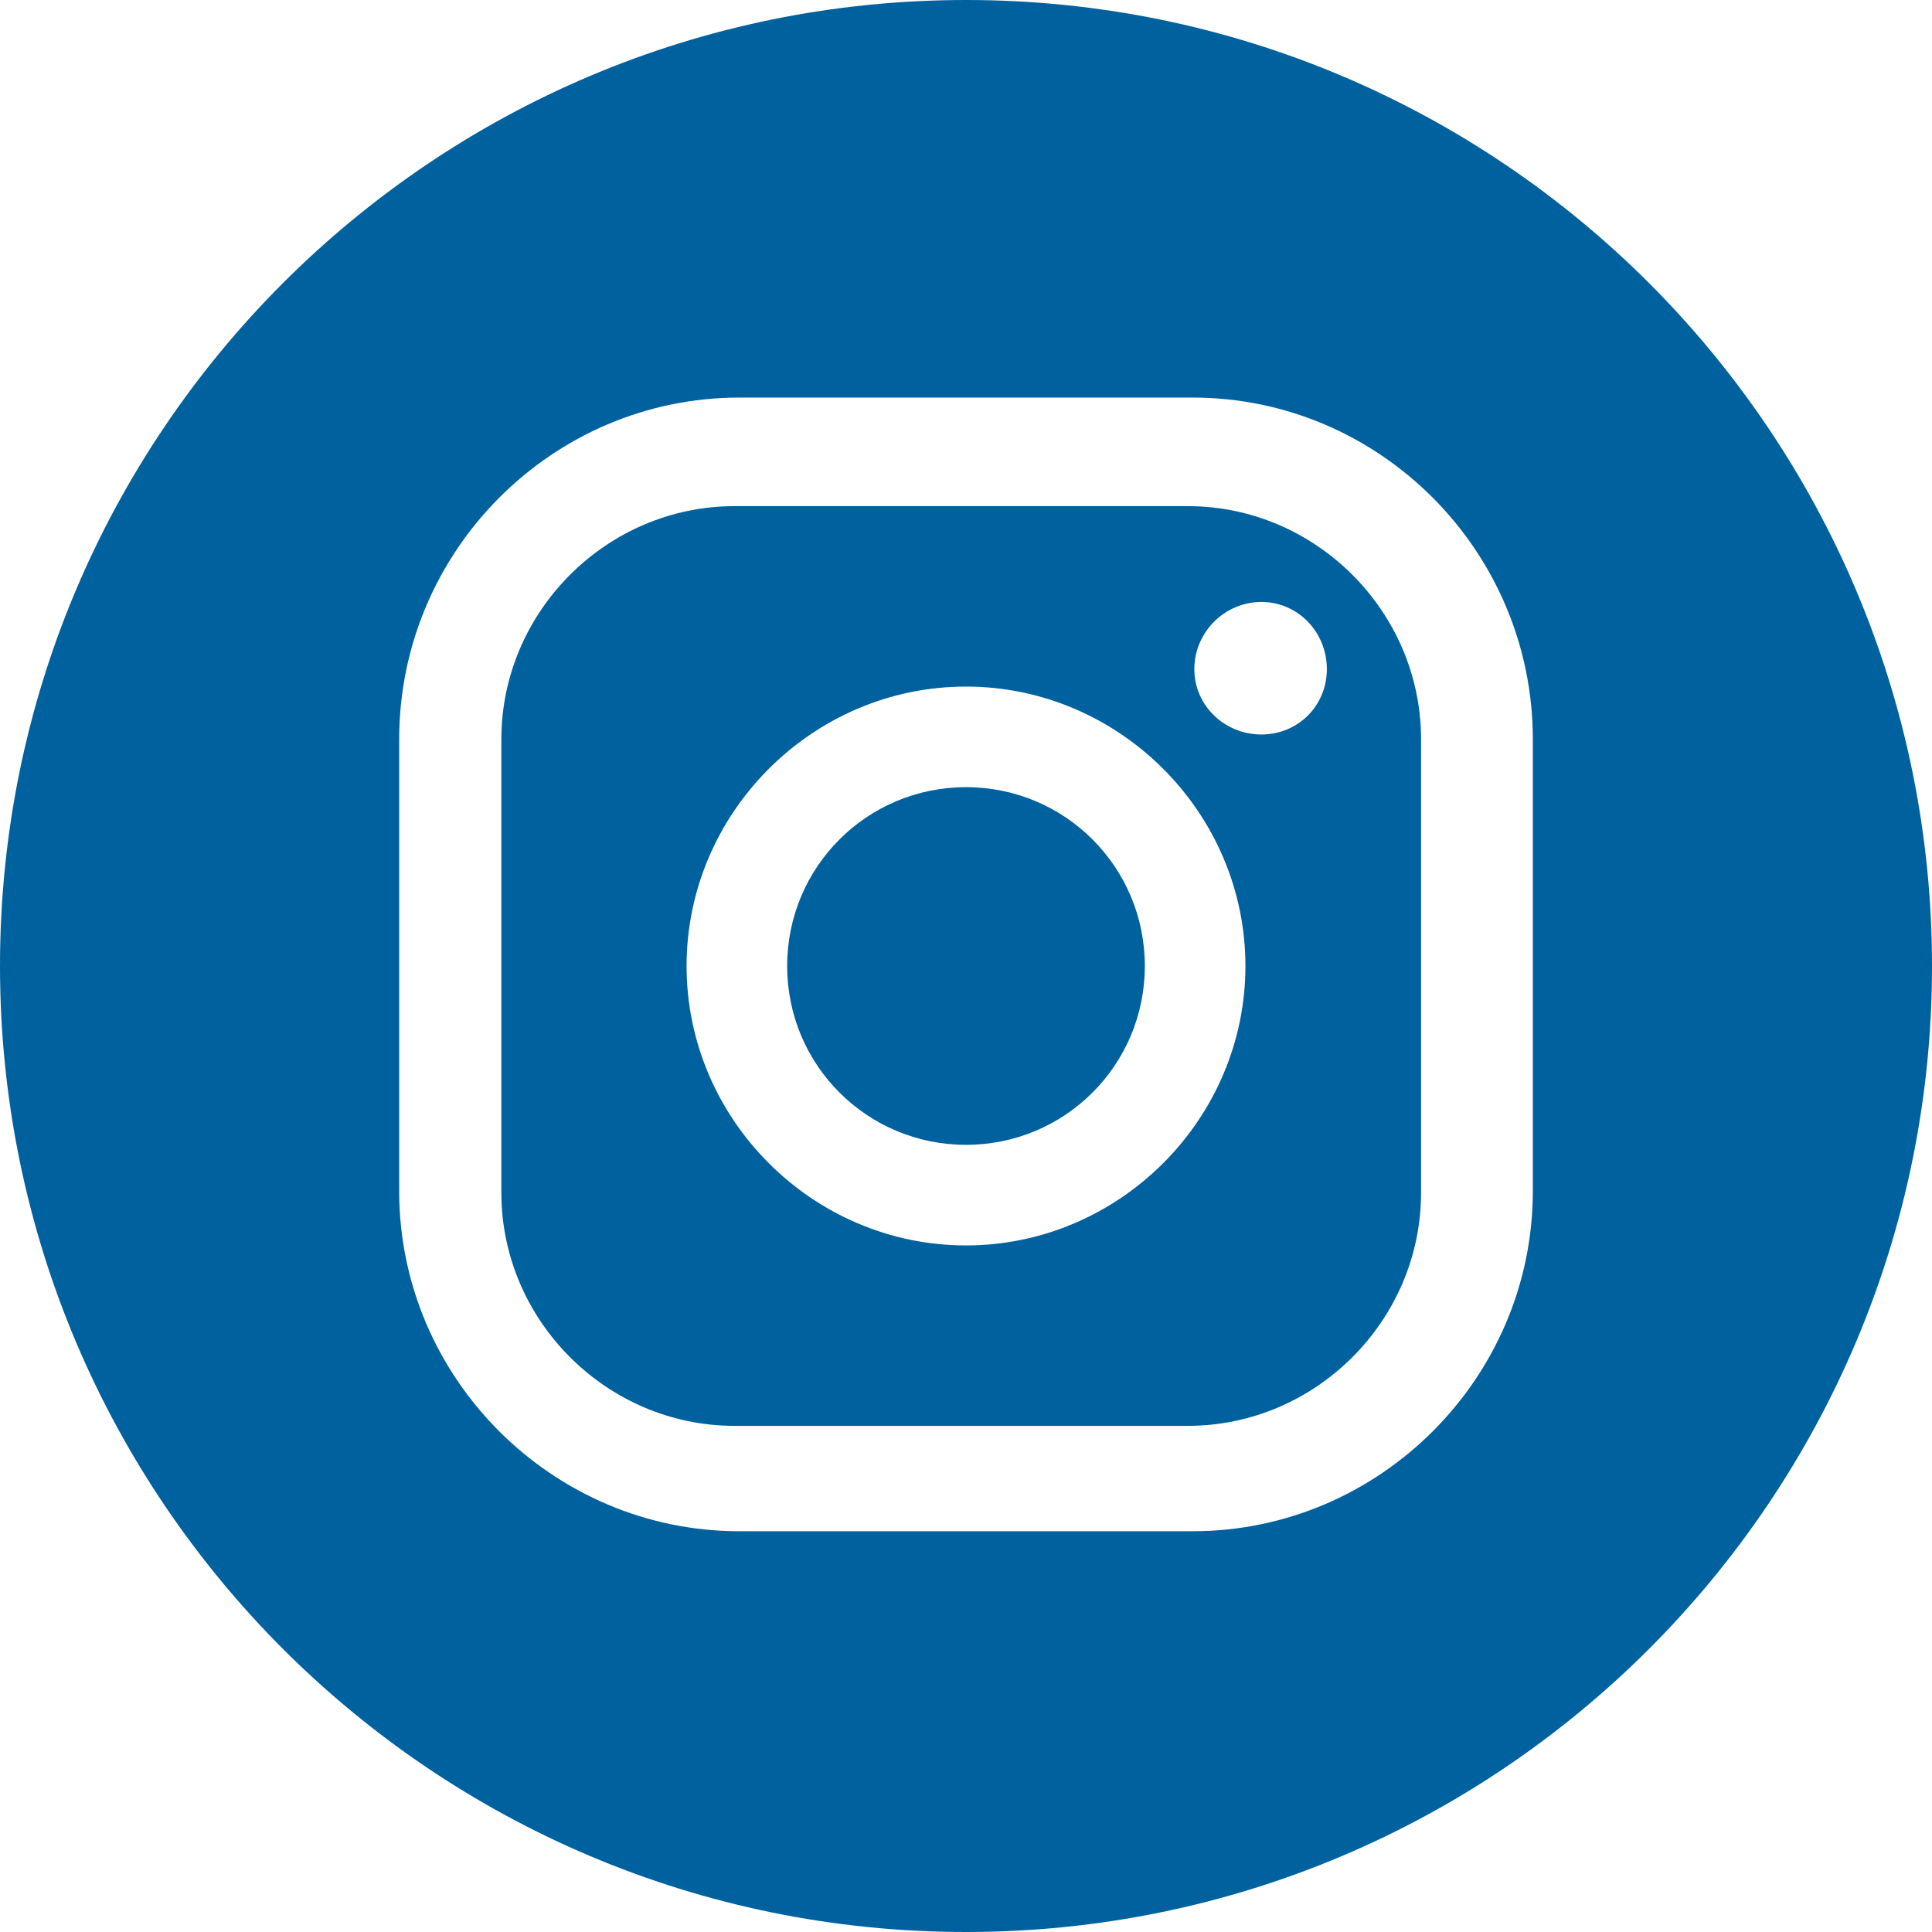 <?xml version="1.0" encoding="UTF-8"?>
<!DOCTYPE svg PUBLIC "-//W3C//DTD SVG 1.1//EN" "http://www.w3.org/Graphics/SVG/1.1/DTD/svg11.dtd">

<svg xmlns="http://www.w3.org/2000/svg" xml:space="preserve" width="147px" height="147px" version="1.1" style="shape-rendering:geometricPrecision; text-rendering:geometricPrecision; image-rendering:optimizeQuality; fill-rule:evenodd; clip-rule:evenodd"
viewBox="0 0 12.1 12.1"
 xmlns:xlink="http://www.w3.org/1999/xlink">
 <defs>
  <style type="text/css">
   <![CDATA[
    .fil0 {fill:#00619f;fill-rule:nonzero}
   ]]>
  </style>
 </defs>
 <g id="Camada_x0020_1">
  <g id="_2907522114720">
   <path class="fil0" d="M7.44 3.17l-2.84 0c-0.8,0 -1.46,0.66 -1.46,1.46l0 2.84c0,0.8 0.66,1.46 1.46,1.46l2.84 0c0.8,0 1.46,-0.66 1.46,-1.46l0 -2.84c0,-0.8 -0.66,-1.46 -1.46,-1.46zm-1.39 4.63l0 0c-0.96,0 -1.75,-0.79 -1.75,-1.75 0,-0.96 0.79,-1.75 1.75,-1.75 0.96,0 1.75,0.79 1.75,1.75 0,0.96 -0.79,1.75 -1.75,1.75zm1.85 -3.2l0 0c-0.23,0 -0.42,-0.18 -0.42,-0.41 0,-0.23 0.19,-0.42 0.42,-0.42 0.23,0 0.41,0.19 0.41,0.42 0,0.23 -0.18,0.41 -0.41,0.41zm-1.85 -4.6l0 0c-3.34,0 -6.05,2.71 -6.05,6.05 0,3.34 2.71,6.05 6.05,6.05 3.34,0 6.05,-2.71 6.05,-6.05 0,-3.34 -2.71,-6.05 -6.05,-6.05zm3.55 7.46l0 0c0,1.17 -0.96,2.13 -2.13,2.13l-2.84 0c-1.17,0 -2.13,-0.96 -2.13,-2.13l0 -2.83c0,-1.18 0.96,-2.14 2.13,-2.14l2.84 0c1.17,0 2.13,0.96 2.13,2.14l0 2.83z"/>
   <path class="fil0" d="M6.05 4.93c-0.62,0 -1.12,0.5 -1.12,1.12 0,0.62 0.5,1.12 1.12,1.12 0.62,0 1.12,-0.5 1.12,-1.12 0,-0.62 -0.5,-1.12 -1.12,-1.12z"/>
  </g>
 </g>
</svg>
